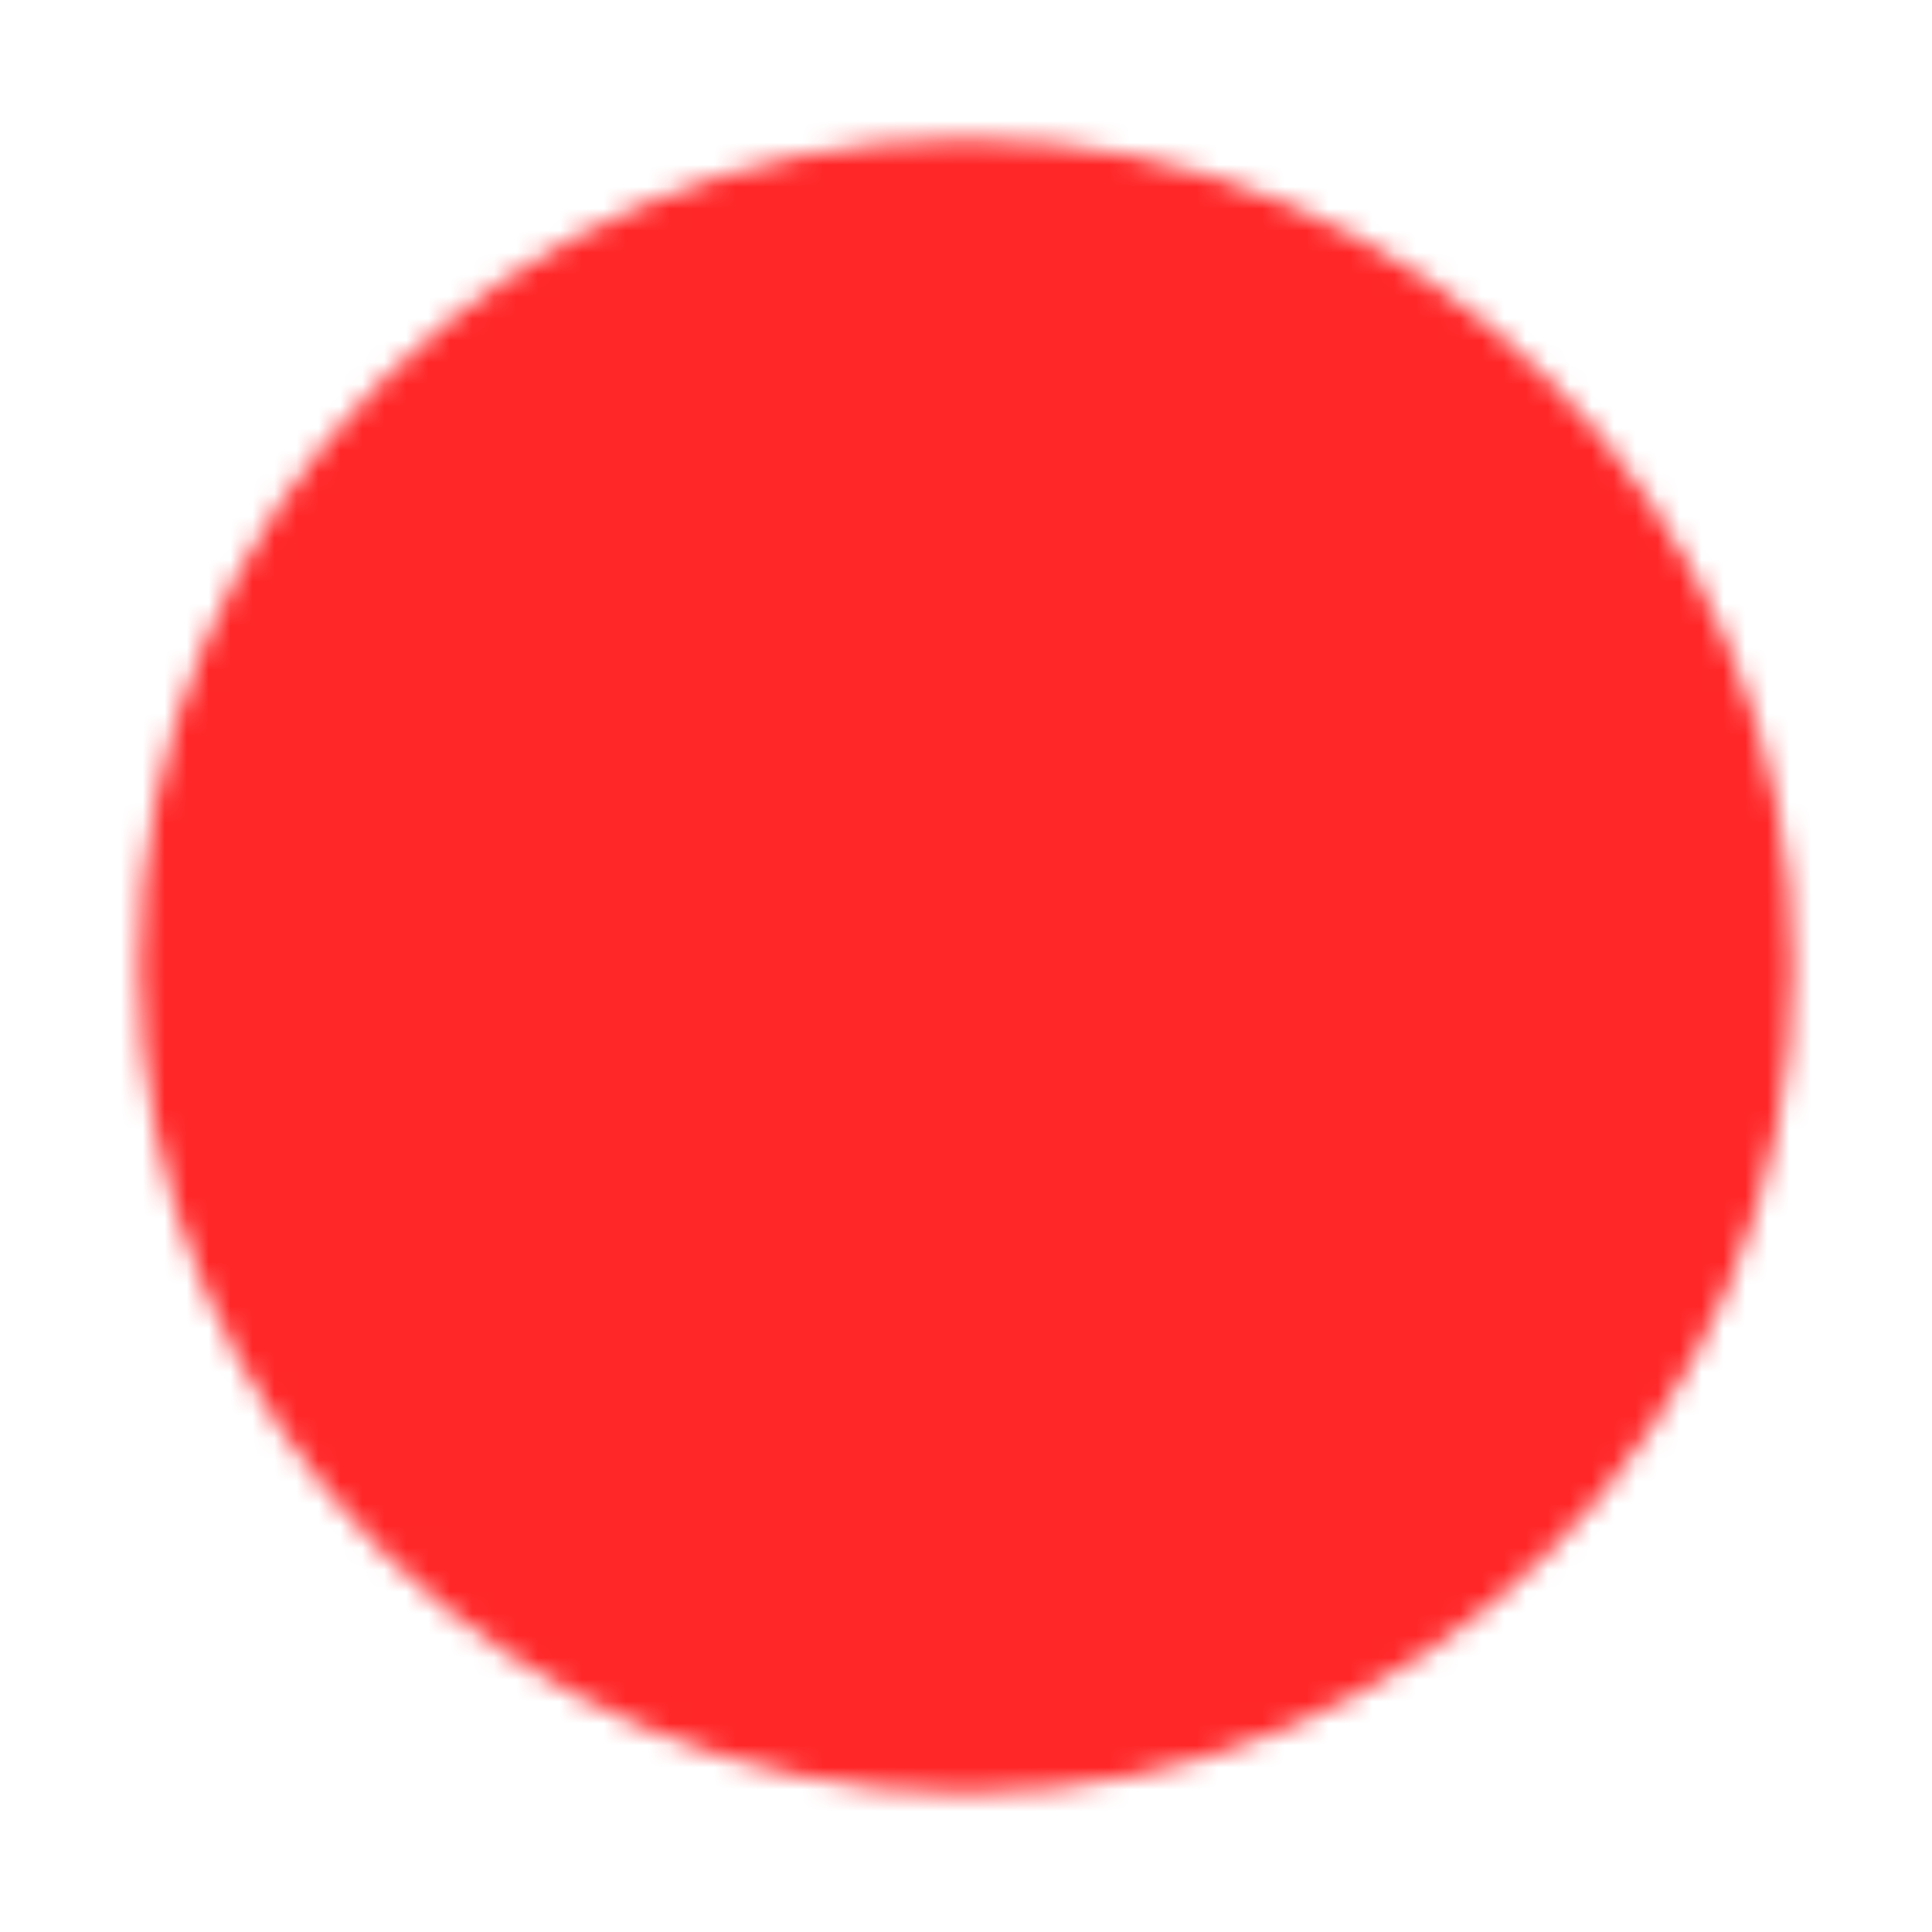 <?xml version="1.0" encoding="UTF-8"?> <svg xmlns="http://www.w3.org/2000/svg" width="88" height="88" viewBox="0 0 88 88" fill="none"><mask id="mask0_2002_321" style="mask-type:luminance" maskUnits="userSpaceOnUse" x="6" y="6" width="76" height="76"><path d="M44.003 80.669C64.254 80.669 80.669 64.254 80.669 44.003C80.669 23.752 64.254 7.336 44.003 7.336C23.752 7.336 7.336 23.752 7.336 44.003C7.336 64.254 23.752 80.669 44.003 80.669Z" fill="white" stroke="white" stroke-width="2" stroke-linejoin="round"></path><path d="M36.672 44.006V31.305L47.672 37.655L58.672 44.006L47.672 50.357L36.672 56.707V44.006Z" fill="black" stroke="black" stroke-width="2" stroke-linejoin="round"></path></mask><g mask="url(#mask0_2002_321)"><path d="M0 0H88V88H0V0Z" fill="#FF2728"></path></g></svg> 